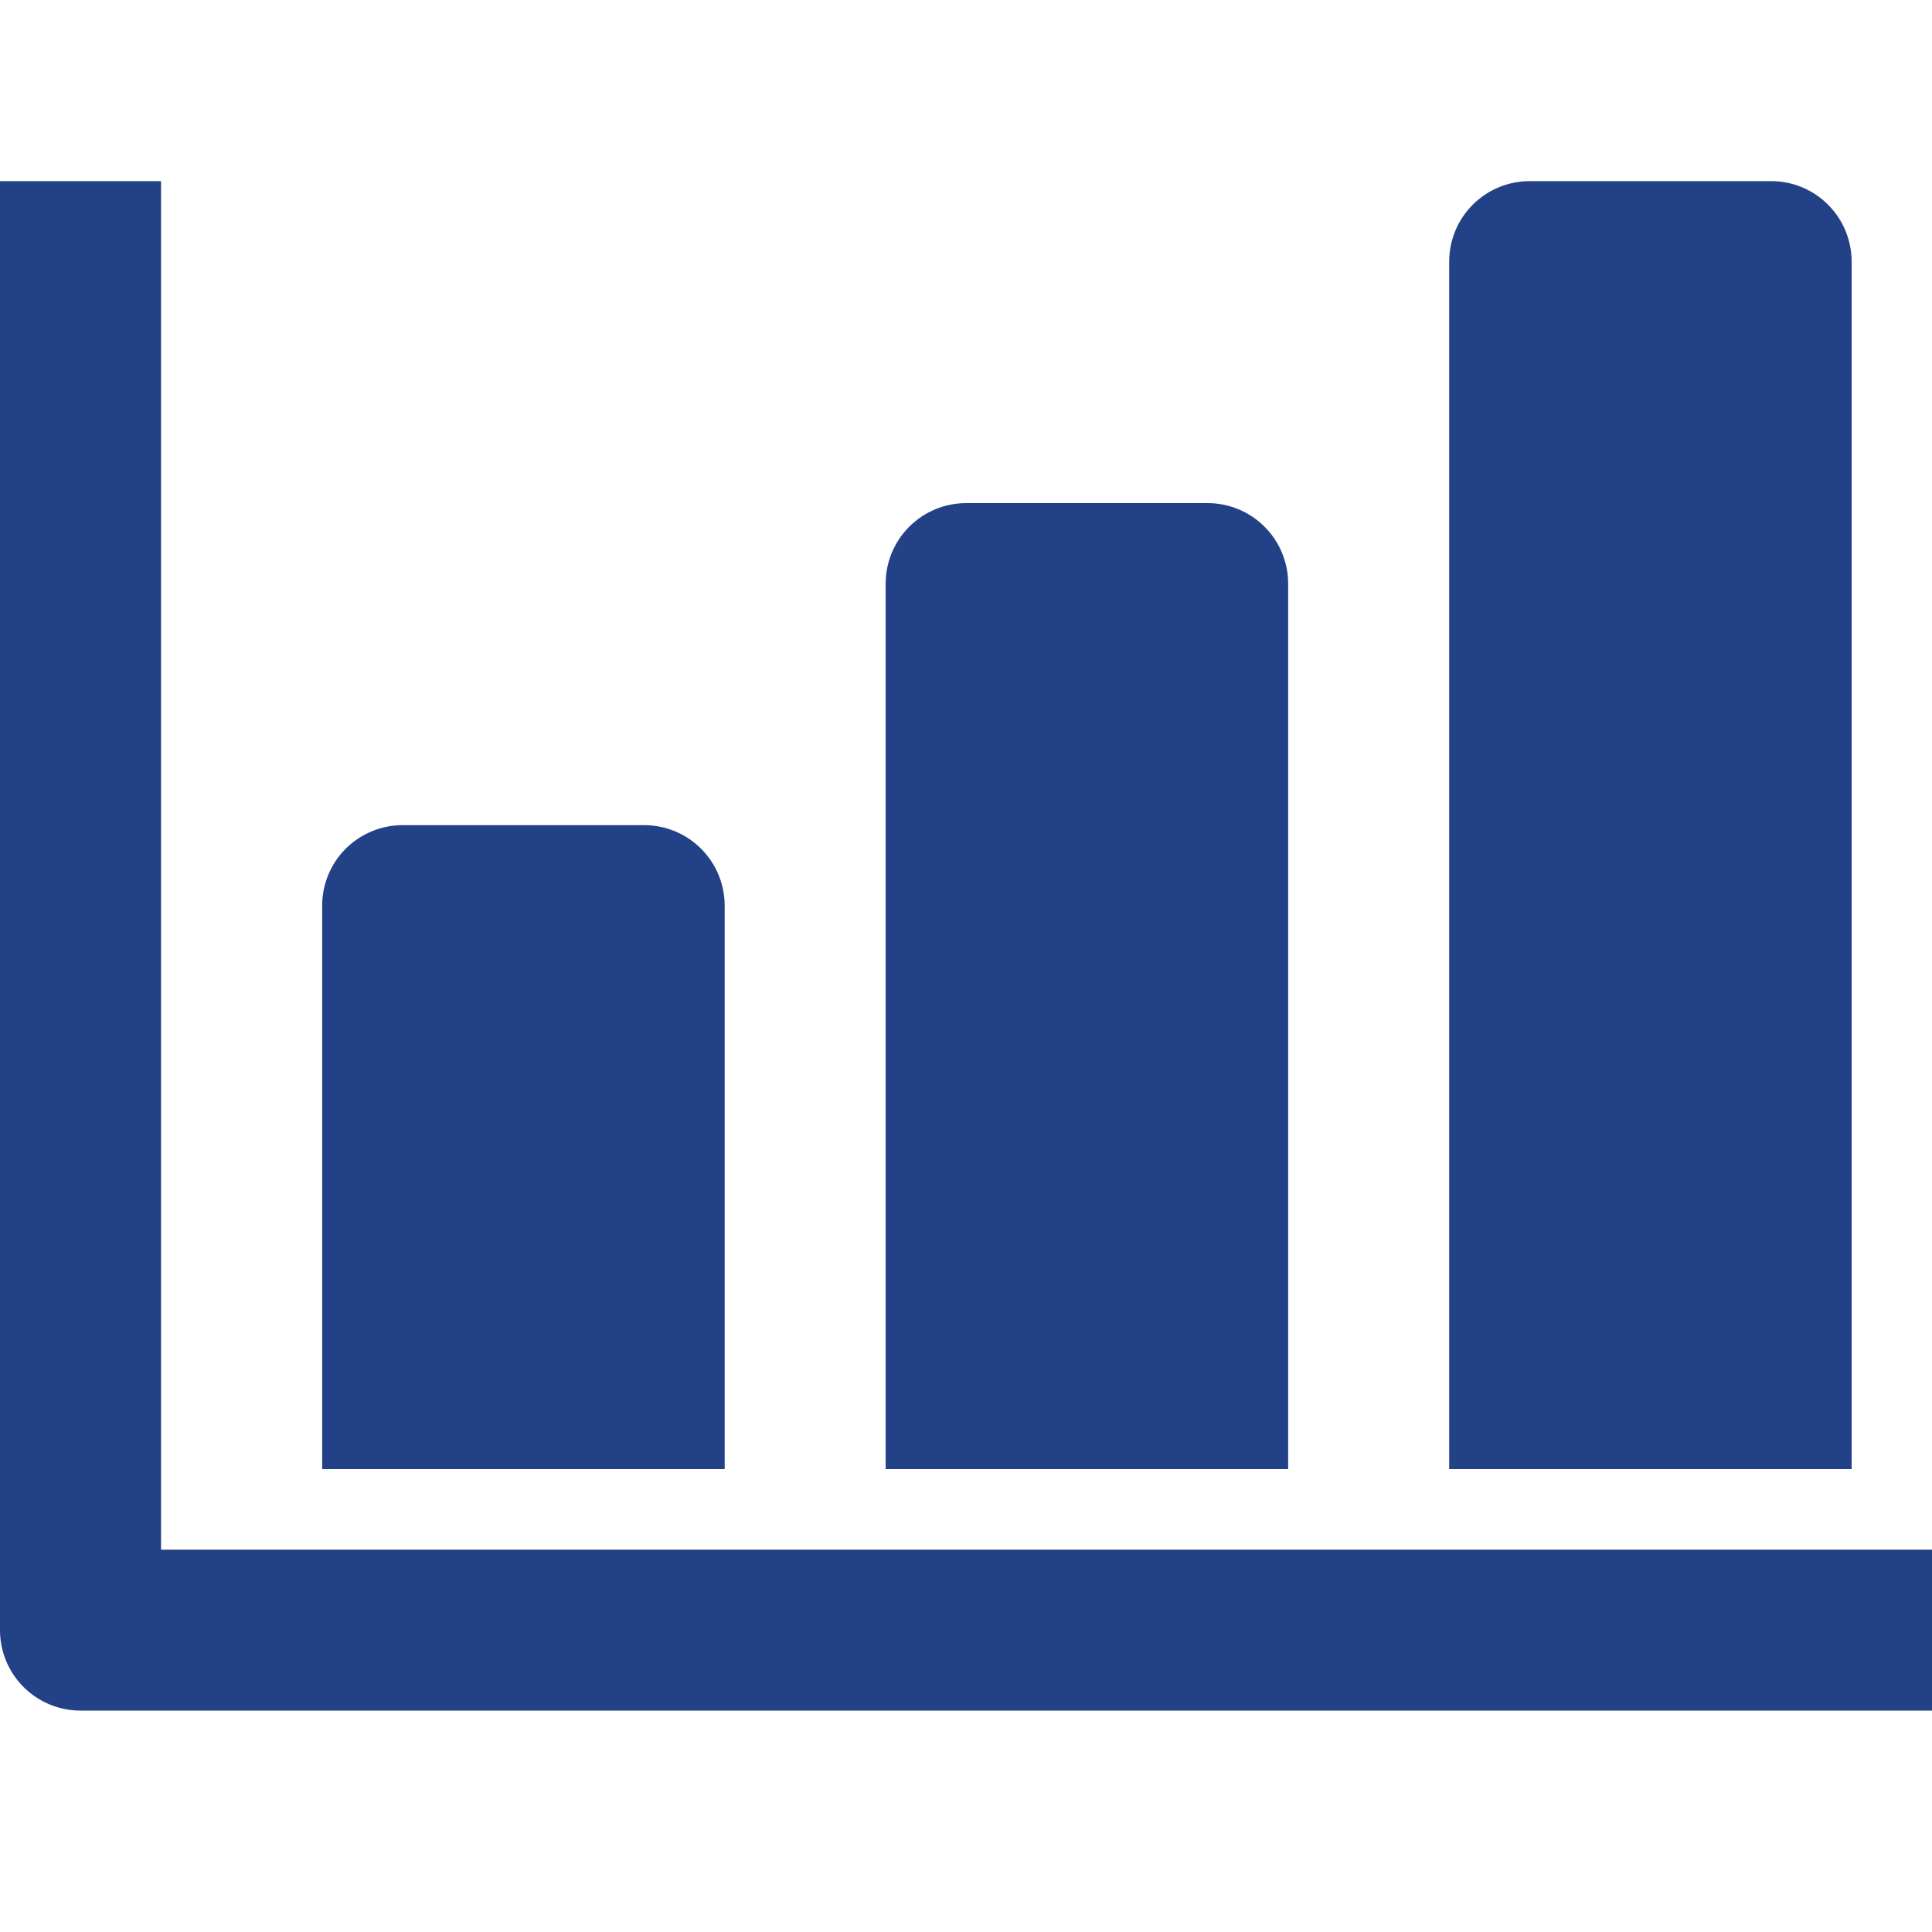 <svg width="32" height="32" viewBox="0 0 32 32" fill="none" xmlns="http://www.w3.org/2000/svg">
<path d="M2.667 25.667V3H0V27C0 27.354 0.14 27.693 0.391 27.943C0.641 28.193 0.98 28.333 1.333 28.333H32V25.667H2.667Z" fill="#234187"/>
<path d="M12.003 15C12.003 14.646 11.862 14.307 11.612 14.057C11.362 13.807 11.023 13.667 10.669 13.667H6.669C6.316 13.667 5.977 13.807 5.726 14.057C5.476 14.307 5.336 14.646 5.336 15V24.333H12.003V15ZM21.336 9.667C21.336 9.313 21.195 8.974 20.945 8.724C20.695 8.474 20.356 8.333 20.003 8.333H16.003C15.649 8.333 15.31 8.474 15.06 8.724C14.81 8.974 14.669 9.313 14.669 9.667V24.333H21.336V9.667ZM30.669 4.333C30.669 3.98 30.529 3.641 30.279 3.391C30.029 3.14 29.69 3 29.336 3H25.336C24.982 3 24.643 3.14 24.393 3.391C24.143 3.641 24.003 3.98 24.003 4.333V24.333H30.669V4.333Z" fill="#234187"/>
</svg>
